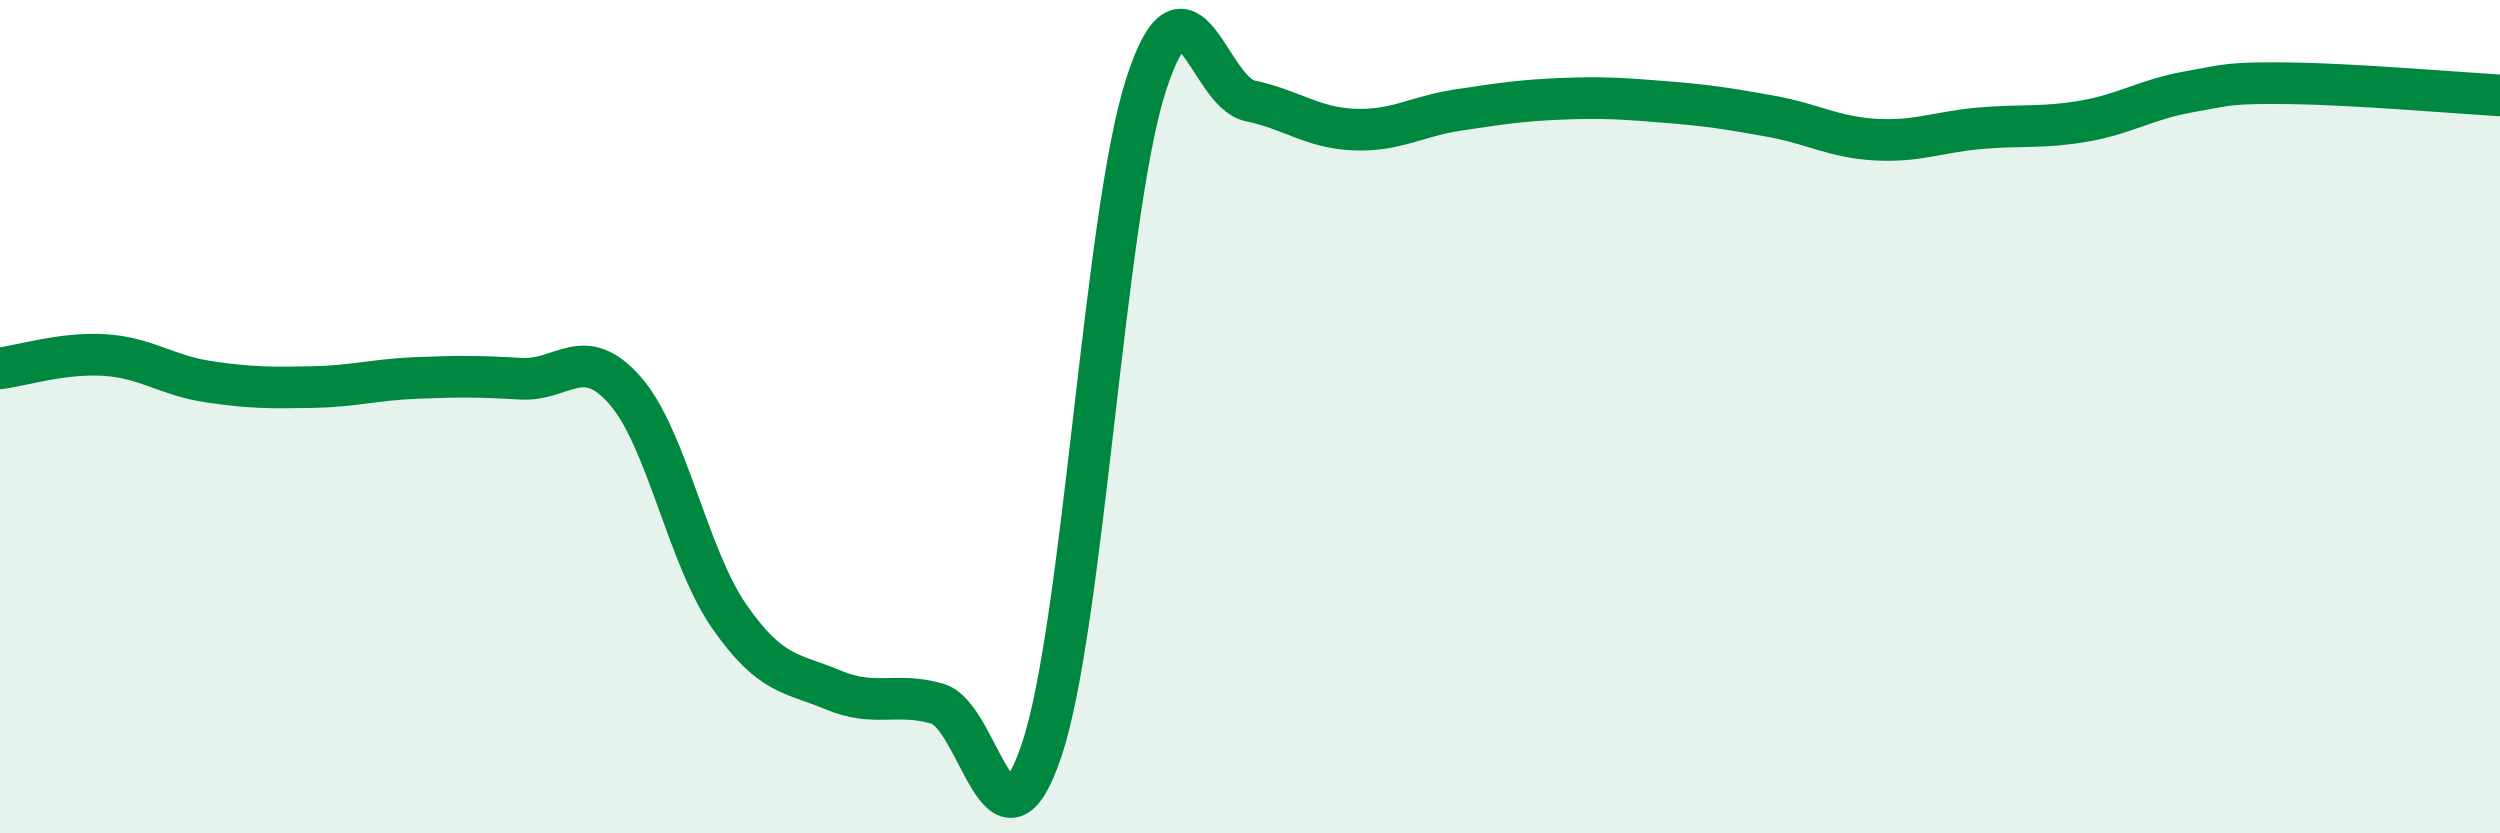 
    <svg width="60" height="20" viewBox="0 0 60 20" xmlns="http://www.w3.org/2000/svg">
      <path
        d="M 0,8.84 C 0.5,8.78 1.5,8.46 2.5,8.52 C 3.5,8.58 4,9.01 5,9.16 C 6,9.31 6.5,9.31 7.5,9.29 C 8.5,9.27 9,9.11 10,9.07 C 11,9.03 11.5,9.03 12.5,9.09 C 13.5,9.15 14,8.23 15,9.37 C 16,10.51 16.5,13.35 17.5,14.79 C 18.5,16.23 19,16.14 20,16.56 C 21,16.98 21.5,16.6 22.5,16.89 C 23.5,17.18 24,20.97 25,18 C 26,15.03 26.5,5.17 27.5,2.05 C 28.5,-1.07 29,2.21 30,2.42 C 31,2.63 31.5,3.07 32.5,3.11 C 33.5,3.15 34,2.79 35,2.64 C 36,2.49 36.5,2.41 37.5,2.37 C 38.5,2.33 39,2.37 40,2.45 C 41,2.53 41.5,2.61 42.5,2.79 C 43.5,2.97 44,3.29 45,3.35 C 46,3.41 46.5,3.17 47.5,3.08 C 48.5,2.99 49,3.08 50,2.91 C 51,2.74 51.5,2.39 52.5,2.21 C 53.5,2.03 53.5,1.98 55,2 C 56.5,2.02 59,2.23 60,2.29L60 20L0 20Z"
        fill="#008740"
        opacity="0.1"
        stroke-linecap="round"
        stroke-linejoin="round"
      />
      <path
        d="M 0,8.84 C 0.5,8.78 1.5,8.46 2.5,8.52 C 3.5,8.58 4,9.01 5,9.16 C 6,9.31 6.5,9.31 7.5,9.29 C 8.5,9.27 9,9.11 10,9.07 C 11,9.03 11.5,9.03 12.5,9.09 C 13.5,9.15 14,8.23 15,9.37 C 16,10.51 16.5,13.35 17.5,14.79 C 18.5,16.23 19,16.14 20,16.56 C 21,16.98 21.5,16.6 22.5,16.89 C 23.5,17.18 24,20.97 25,18 C 26,15.03 26.5,5.17 27.5,2.05 C 28.5,-1.07 29,2.21 30,2.42 C 31,2.63 31.5,3.07 32.5,3.11 C 33.5,3.15 34,2.79 35,2.64 C 36,2.49 36.5,2.41 37.5,2.37 C 38.5,2.33 39,2.37 40,2.45 C 41,2.53 41.5,2.61 42.5,2.79 C 43.5,2.97 44,3.29 45,3.35 C 46,3.41 46.5,3.17 47.5,3.08 C 48.5,2.99 49,3.08 50,2.91 C 51,2.74 51.5,2.39 52.5,2.21 C 53.5,2.03 53.5,1.98 55,2 C 56.5,2.02 59,2.23 60,2.29"
        stroke="#008740"
        stroke-width="1"
        fill="none"
        stroke-linecap="round"
        stroke-linejoin="round"
      />
    </svg>
  
